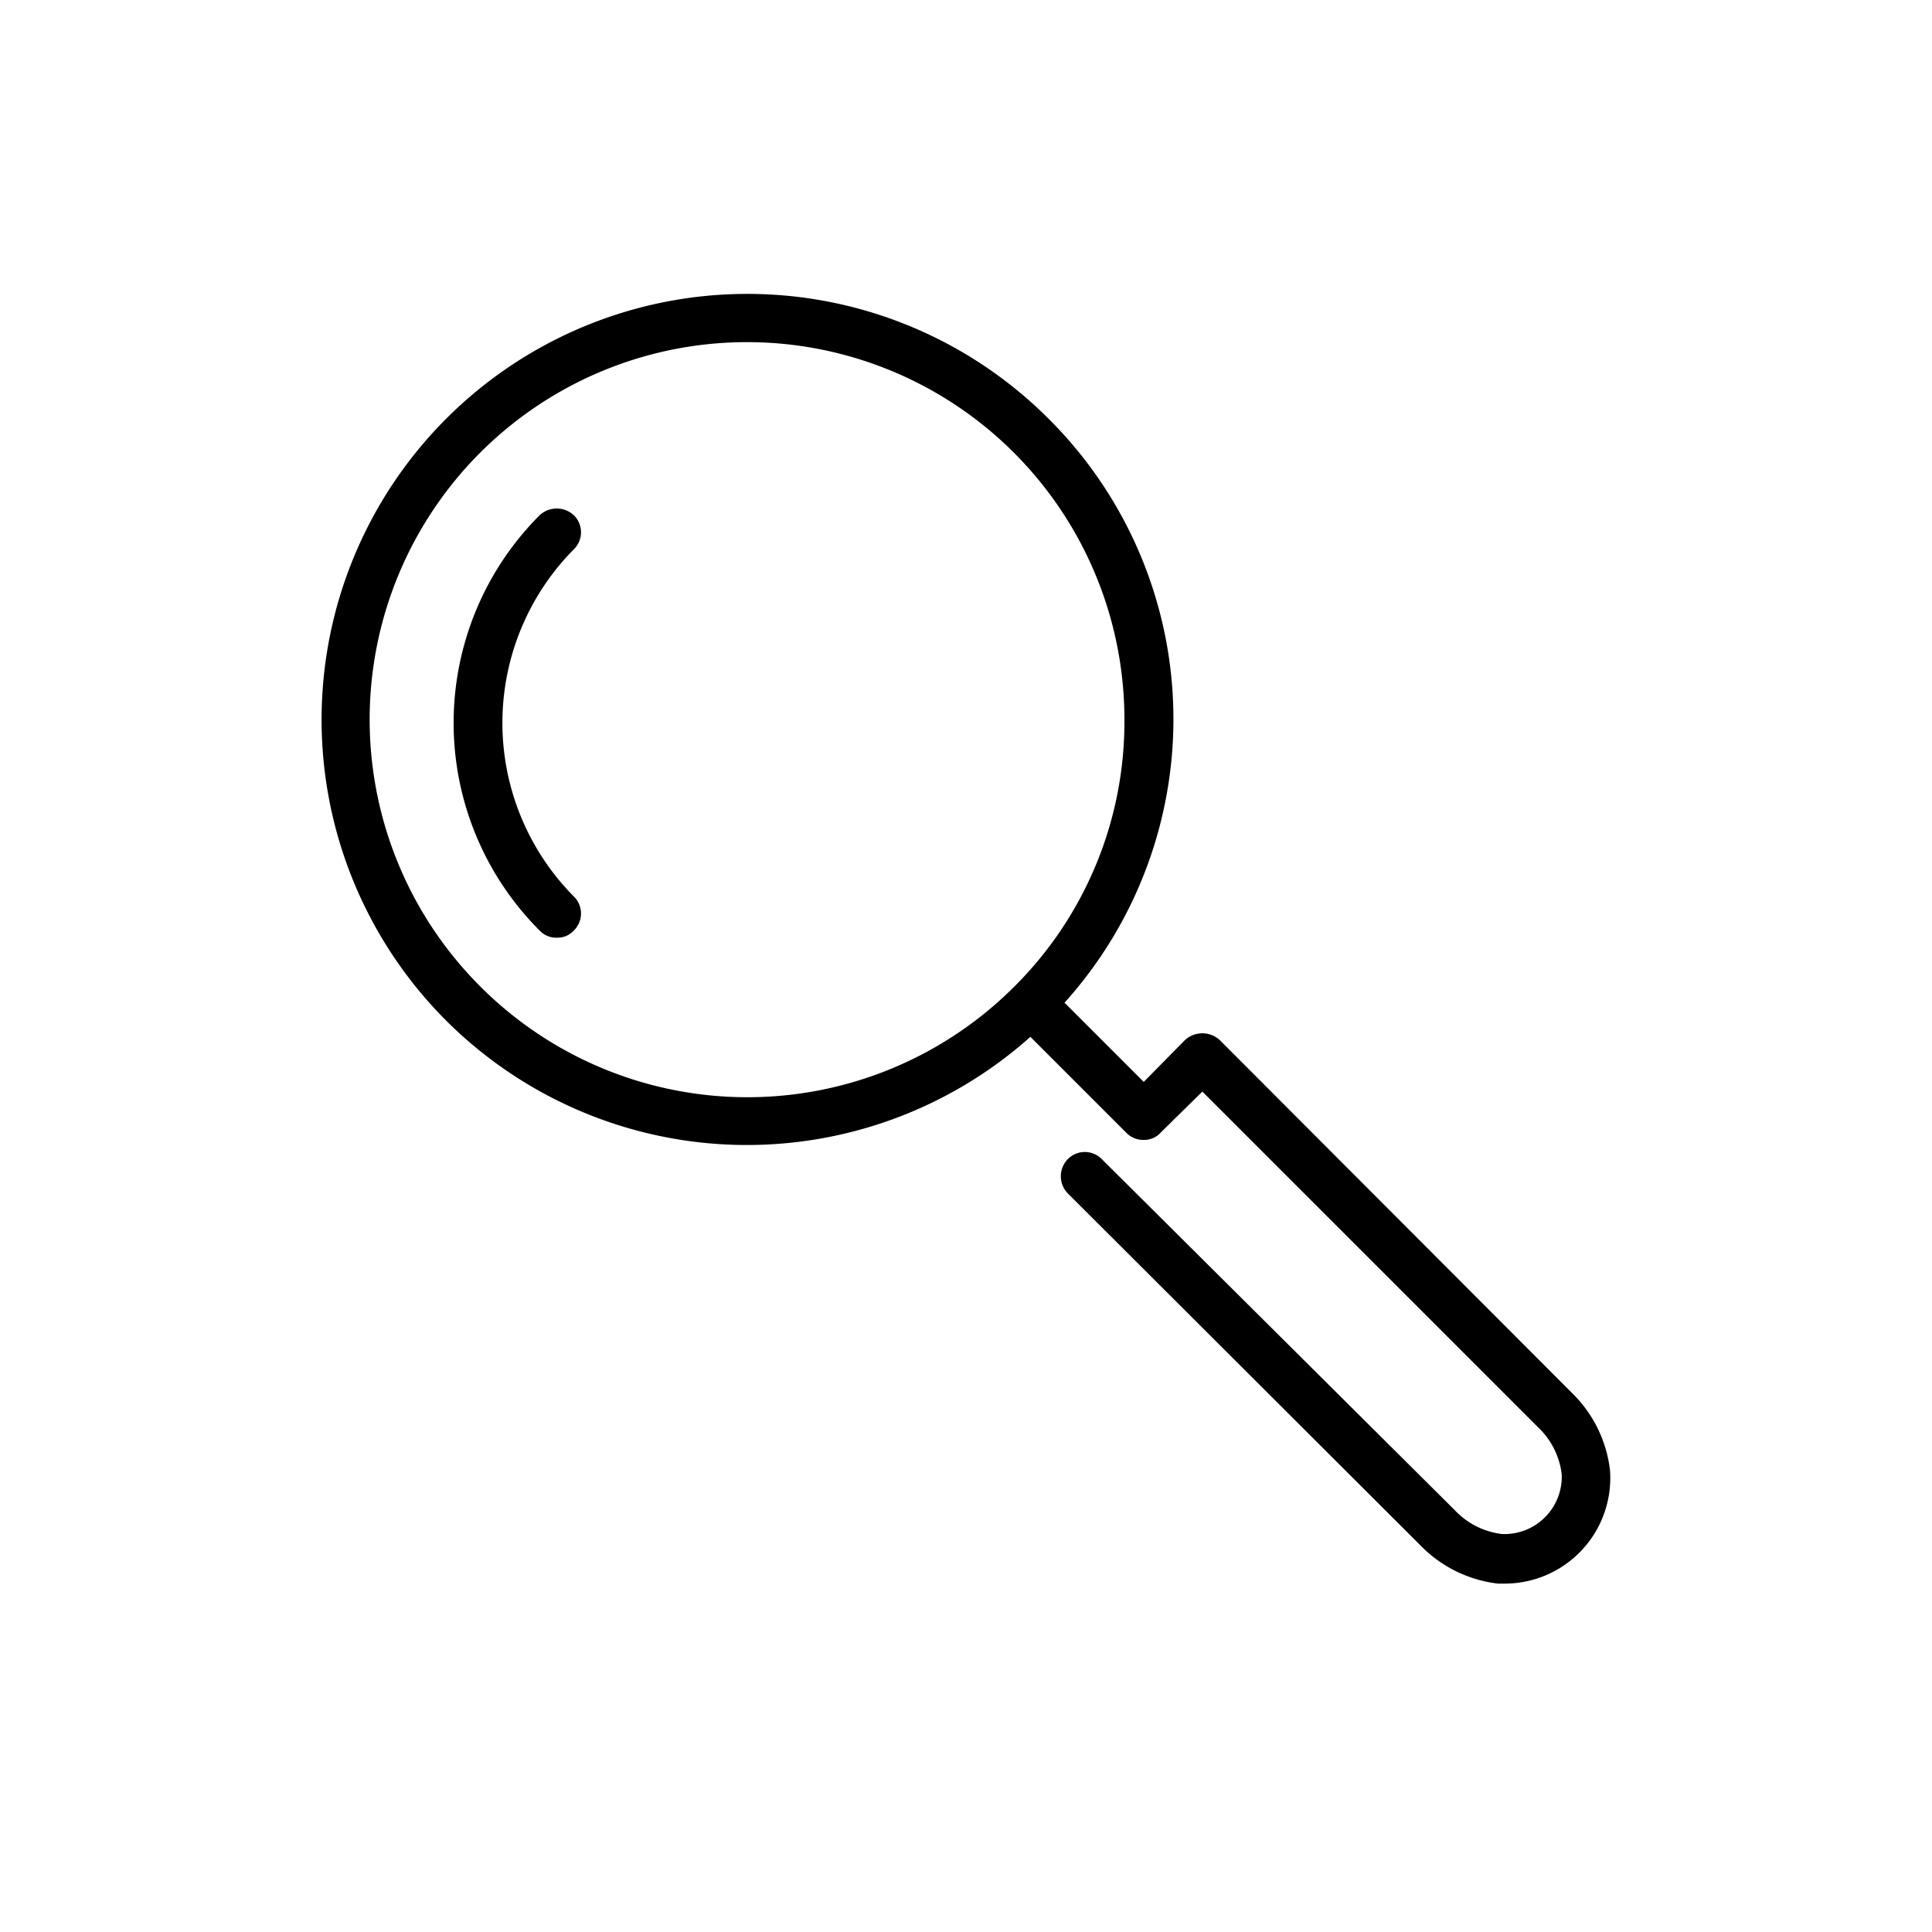 <svg id="Laag_1" data-name="Laag 1" xmlns="http://www.w3.org/2000/svg" viewBox="0 0 30 30"><path d="M8.91,8a.39.39,0,0,0-.53,0,4.56,4.56,0,0,0,0,6.45.35.35,0,0,0,.27.11.34.34,0,0,0,.26-.11.37.37,0,0,0,0-.53,3.83,3.83,0,0,1,0-5.39A.37.37,0,0,0,8.91,8Z"/><path d="M24.41,21.63l-5.47-5.48a.4.4,0,0,0-.54,0l-.64.65-1.23-1.23a6.58,6.58,0,0,0-.25-9.07,6.61,6.61,0,0,0-9.35,9.35h0A6.61,6.61,0,0,0,16,16.1l1.49,1.49h0a.36.36,0,0,0,.27.11.34.34,0,0,0,.26-.11l.65-.64,5.21,5.21a1.2,1.2,0,0,1,.37.73.89.89,0,0,1-.93.93,1.2,1.2,0,0,1-.73-.37L17.11,18a.37.37,0,0,0-.53,0,.38.38,0,0,0,0,.53L22.06,24a2,2,0,0,0,1.2.59h.13A1.64,1.64,0,0,0,25,22.83,2,2,0,0,0,24.41,21.63Zm-8.66-6.31a5.86,5.86,0,0,1-8.29,0h0a5.86,5.86,0,1,1,10-4.14A5.8,5.8,0,0,1,15.75,15.32Z"/></svg>